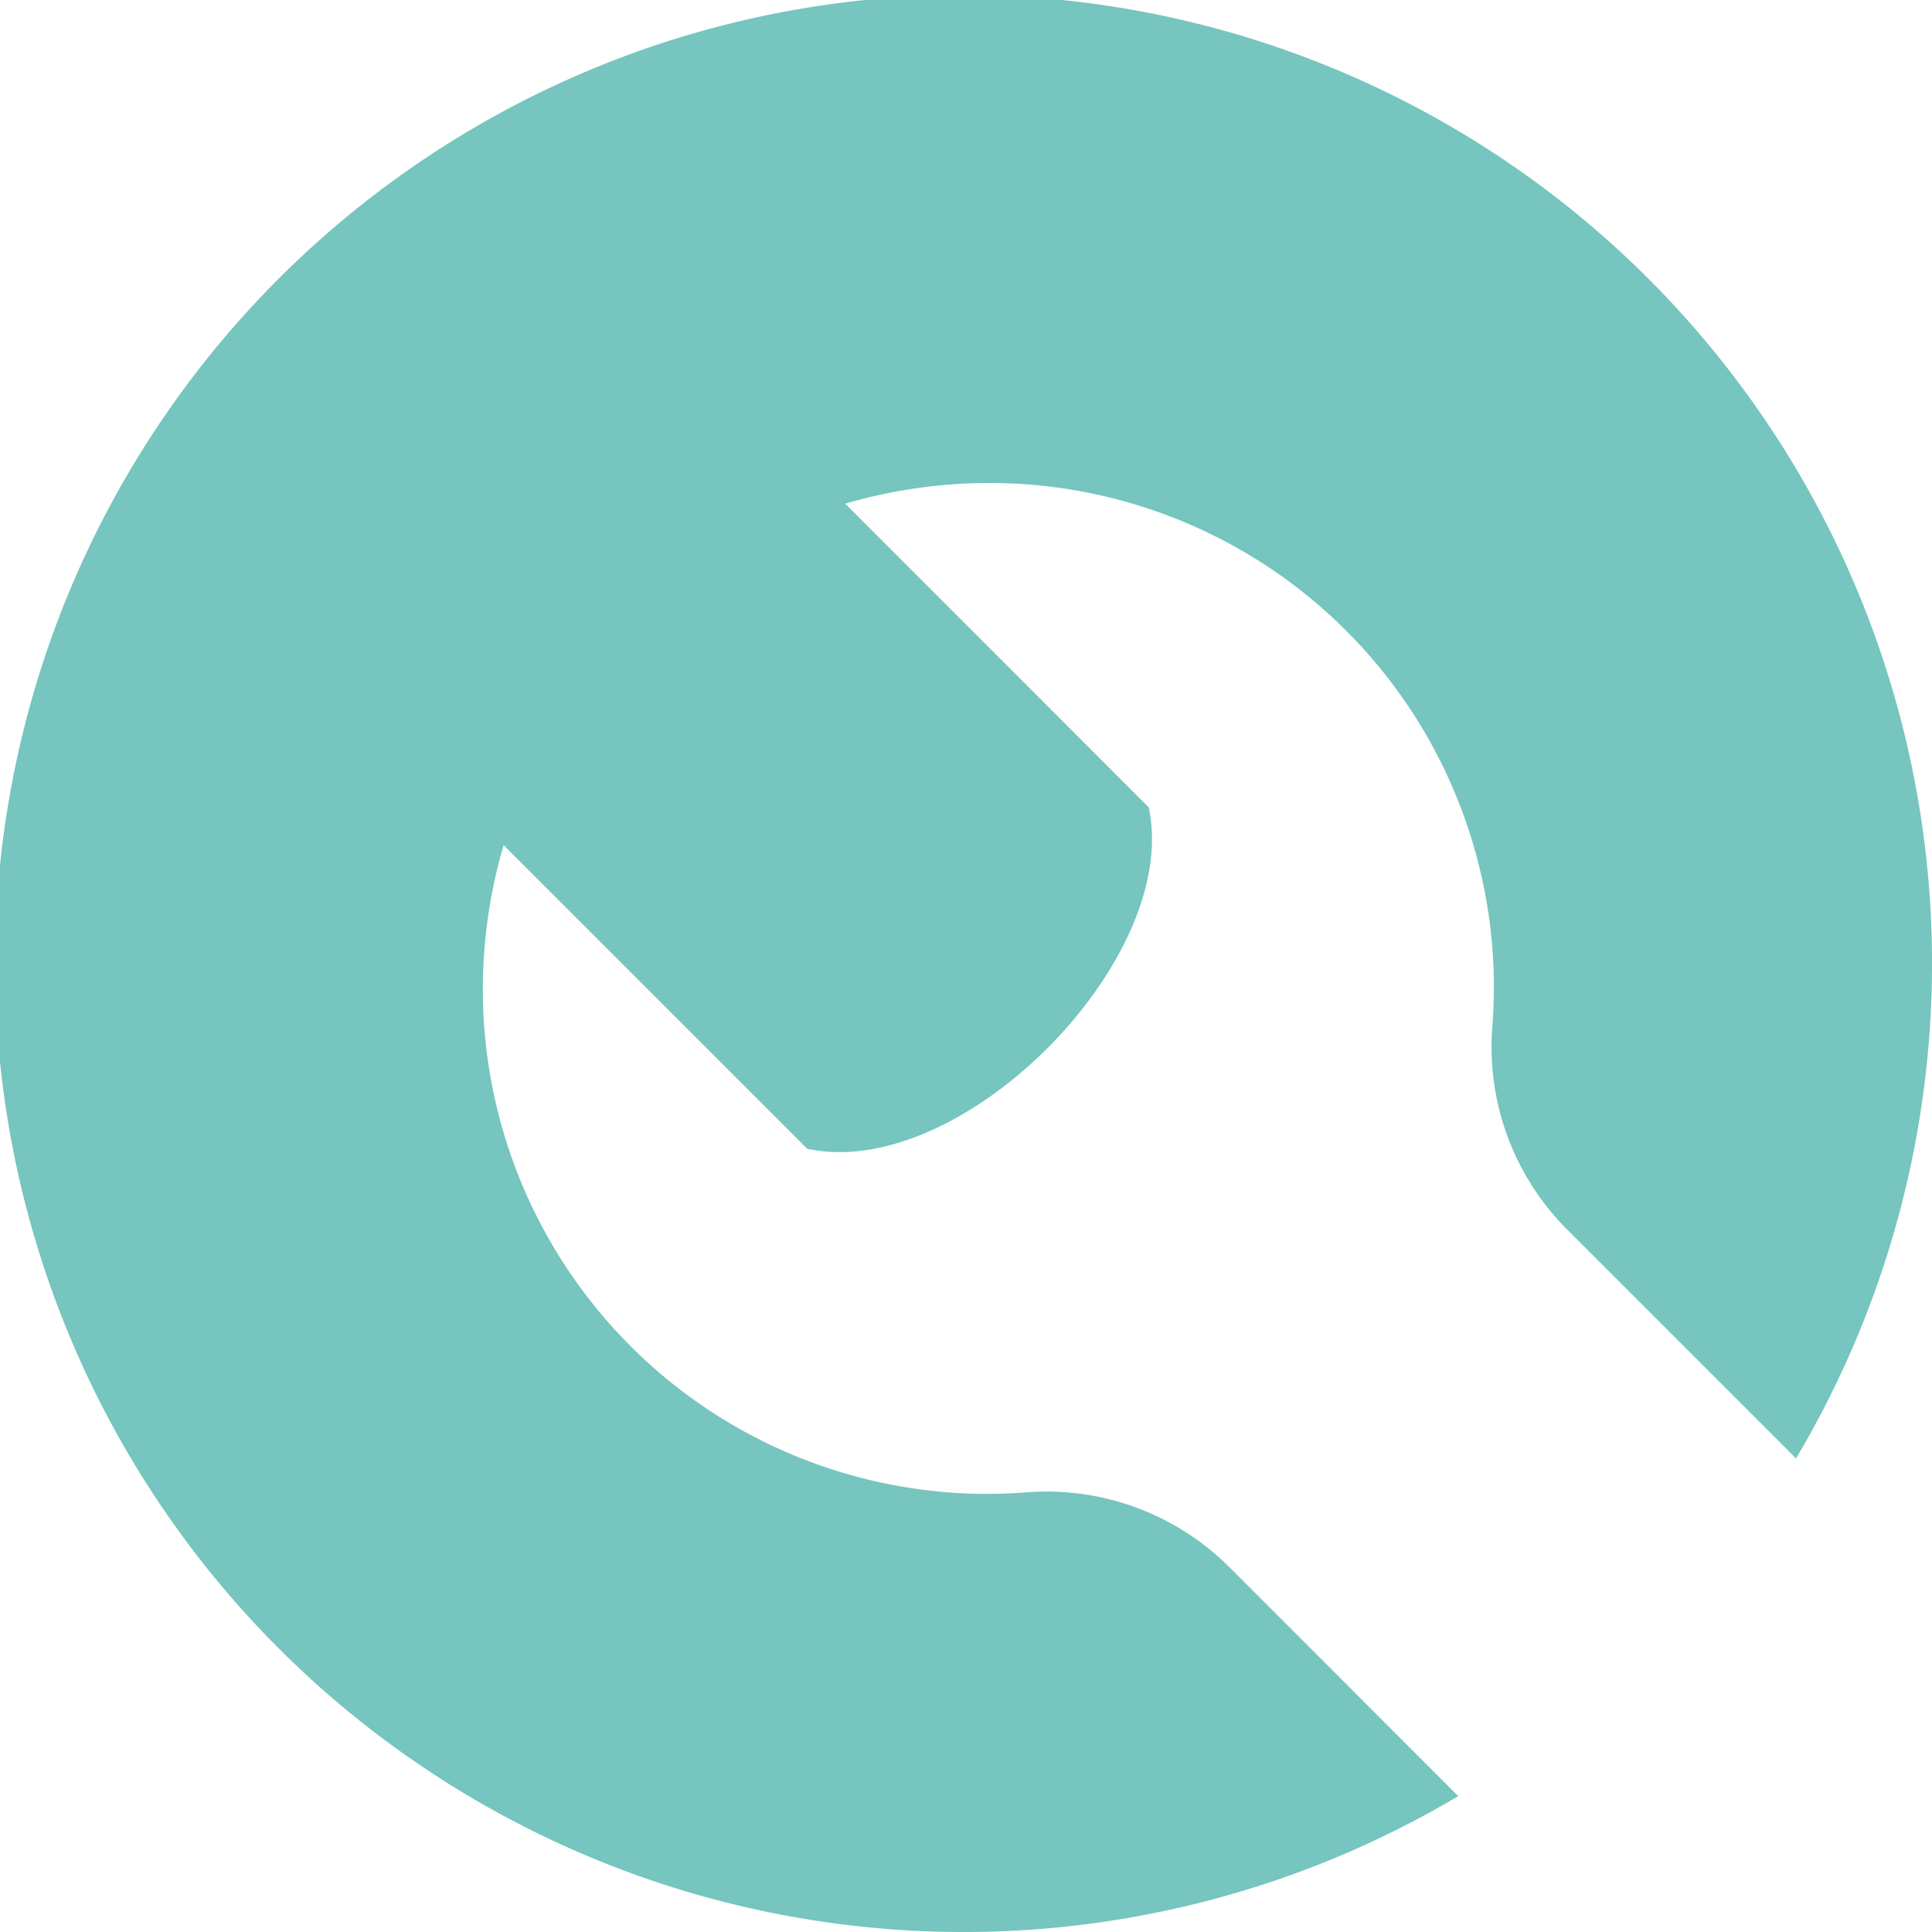 <svg xmlns="http://www.w3.org/2000/svg" width="160.292" height="160.291" viewBox="0 0 160.292 160.291">
  <path id="Path_65" data-name="Path 65" d="M102.006,130.03a21.461,21.461,0,0,0-16.791-6.218A41.85,41.85,0,0,1,40.06,82.09a42.375,42.375,0,0,1,1.723-11.968L66.969,95.307c12.77,2.785,31.07-15.715,28.332-28.332L70.128,41.789a42.516,42.516,0,0,1,11.955-1.716,41.839,41.839,0,0,1,41.729,45.149,21.415,21.415,0,0,0,6.211,16.791L149.011,121a80.354,80.354,0,1,0-28.024,28.018L102.006,130.03Z" fill="#76C5BF"/>
</svg>
